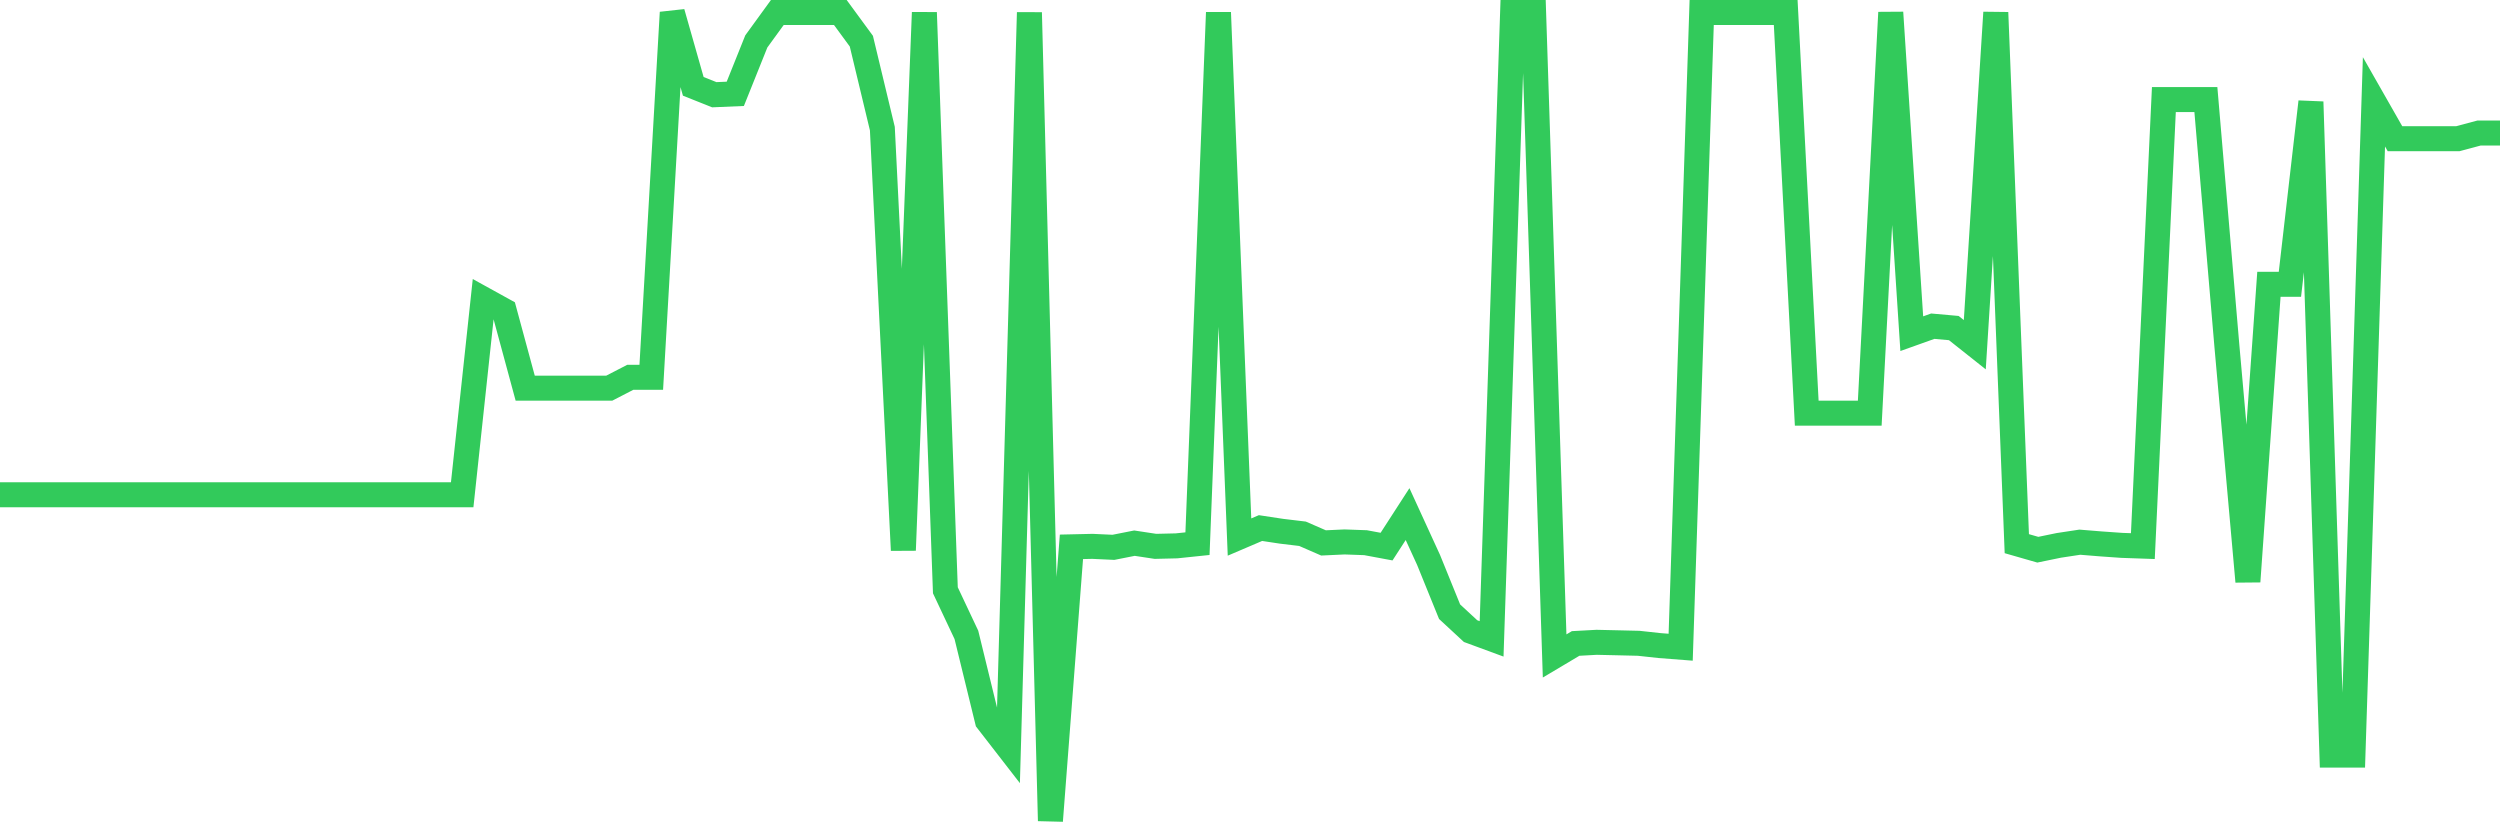 <svg
  xmlns="http://www.w3.org/2000/svg"
  xmlns:xlink="http://www.w3.org/1999/xlink"
  width="120"
  height="40"
  viewBox="0 0 120 40"
  preserveAspectRatio="none"
>
  <polyline
    points="0,23.748 1.008,23.748 2.017,23.748 3.025,23.748 4.034,23.748 5.042,23.748 6.05,23.748 7.059,23.748 8.067,23.748 9.076,23.748 10.084,23.748 11.092,23.748 12.101,23.748 13.109,23.748 14.118,23.748 15.126,23.748 16.134,23.748 17.143,23.748 18.151,23.748 19.16,23.748 20.168,23.748 21.176,23.748 22.185,23.748 23.193,14.355 24.202,14.912 25.21,18.632 26.218,18.632 27.227,18.632 28.235,18.632 29.244,18.632 30.252,18.111 31.261,18.111 32.269,0.6 33.277,4.144 34.286,4.547 35.294,4.504 36.303,1.988 37.311,0.6 38.319,0.6 39.328,0.6 40.336,0.6 41.345,1.976 42.353,6.174 43.361,26.413 44.37,0.6 45.378,28.334 46.387,30.474 47.395,34.598 48.403,35.899 49.412,0.6 50.42,39.4 51.429,26.248 52.437,26.225 53.445,26.272 54.454,26.072 55.462,26.225 56.471,26.201 57.479,26.096 58.487,0.6 59.496,25.778 60.504,25.347 61.513,25.5 62.521,25.621 63.529,26.06 64.538,26.013 65.546,26.049 66.555,26.237 67.563,24.677 68.571,26.876 69.58,29.361 70.588,30.294 71.597,30.666 72.605,0.6 73.613,0.6 74.622,31.486 75.63,30.886 76.639,30.831 77.647,30.854 78.655,30.878 79.664,30.988 80.672,31.066 81.681,0.6 82.689,0.6 83.697,0.6 84.706,0.6 85.714,0.6 86.723,19.831 87.731,19.831 88.739,19.831 89.748,19.831 90.756,0.6 91.765,16.017 92.773,15.657 93.782,15.747 94.79,16.546 95.798,0.6 96.807,26.096 97.815,26.386 98.824,26.178 99.832,26.025 100.84,26.107 101.849,26.178 102.857,26.213 103.866,4.779 104.874,4.779 105.882,4.779 106.891,16.609 107.899,27.914 108.908,13.646 109.916,13.646 110.924,4.888 111.933,36.244 112.941,36.244 113.95,4.888 114.958,6.656 115.966,6.656 116.975,6.656 117.983,6.656 118.992,6.386 120,6.386"
    fill="none"
    stroke="#32ca5b"
    stroke-width="1.2"
  >
  </polyline>
</svg>